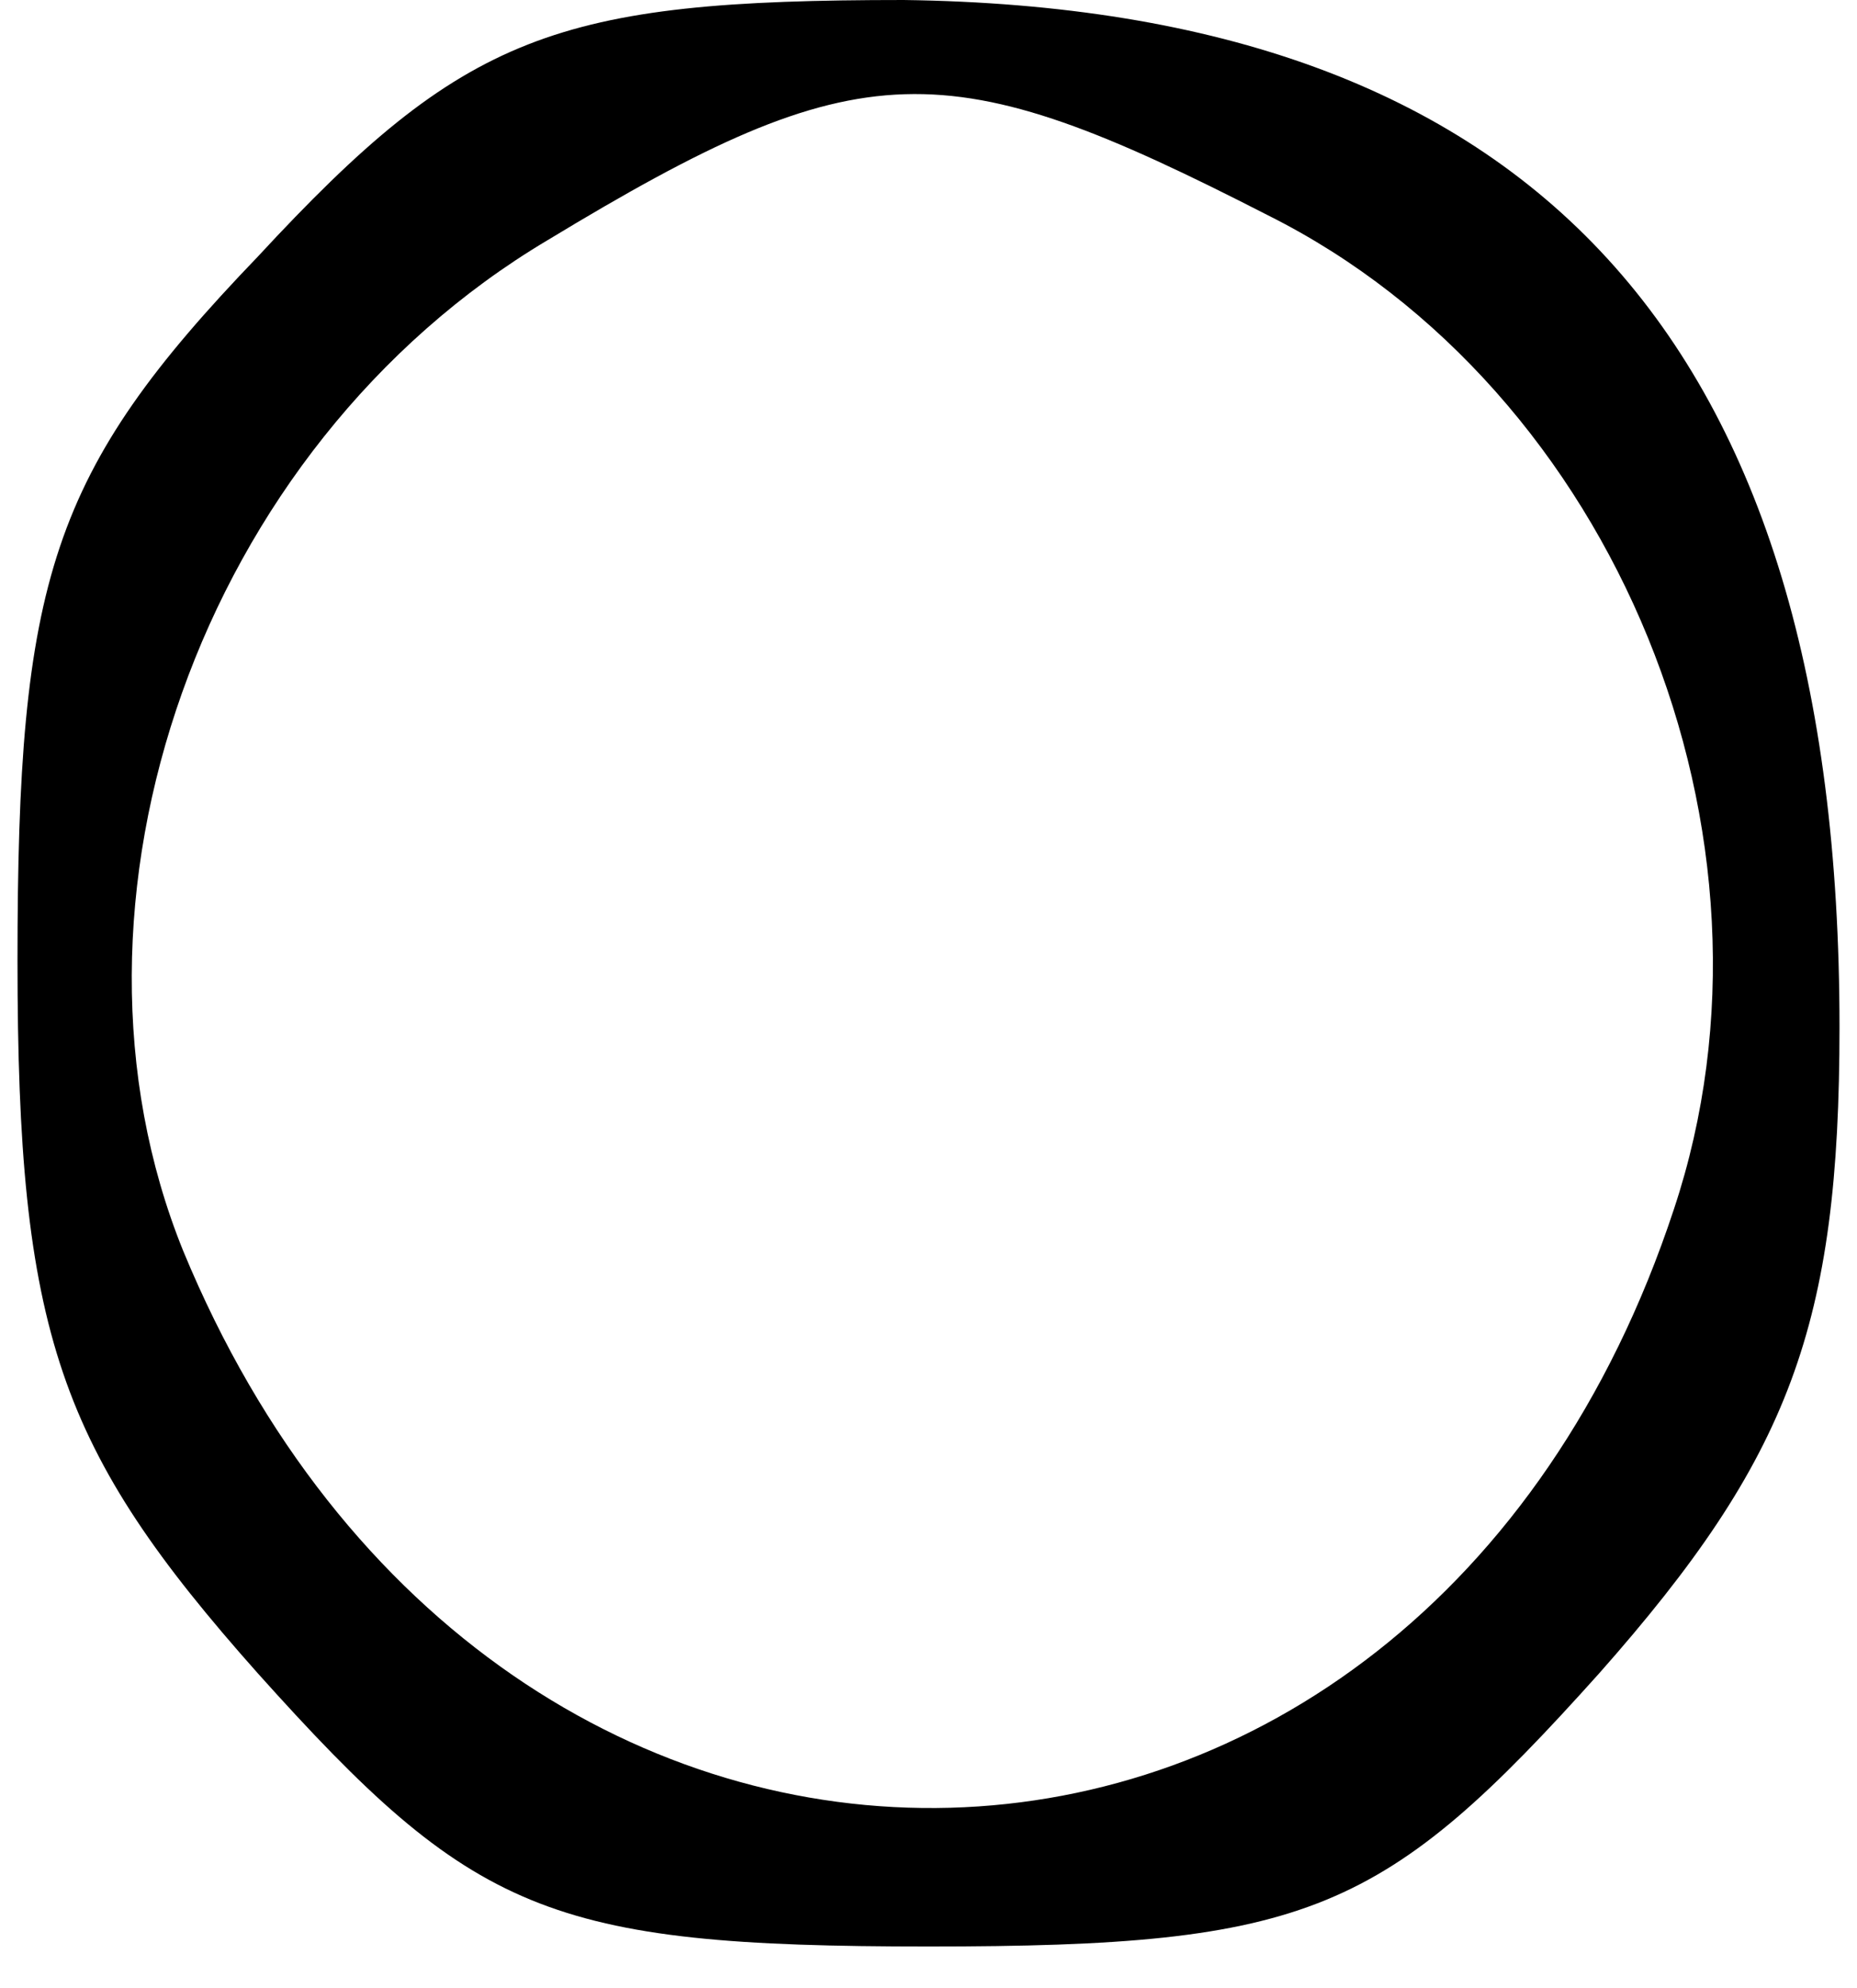 <?xml version="1.0" encoding="UTF-8" standalone="yes"?>
<svg version="1.0" xmlns="http://www.w3.org/2000/svg" width="5.799mm" height="6.207mm" viewBox="0 0 22 24" preserveAspectRatio="xMidYMid meet">
  <g transform="translate(0,24) scale(0.1,-0.1)" fill="#000000" stroke="none">
    <path d="M29 209 c-25 -26 -29 -39 -29 -85 0 -45 5 -59 29 -86 26 -29 35 -33
81 -33 46 0 55 4 81 33 23 26 29 42 29 78 0 83 -37 123 -113 124 -42 0 -53 -4
-78 -31z m122 5 c42 -21 64 -75 49 -120 -31 -94 -142 -97 -180 -5 -17 42 2 97
44 122 38 23 48 23 87 3z"/>
  </g>
</svg>